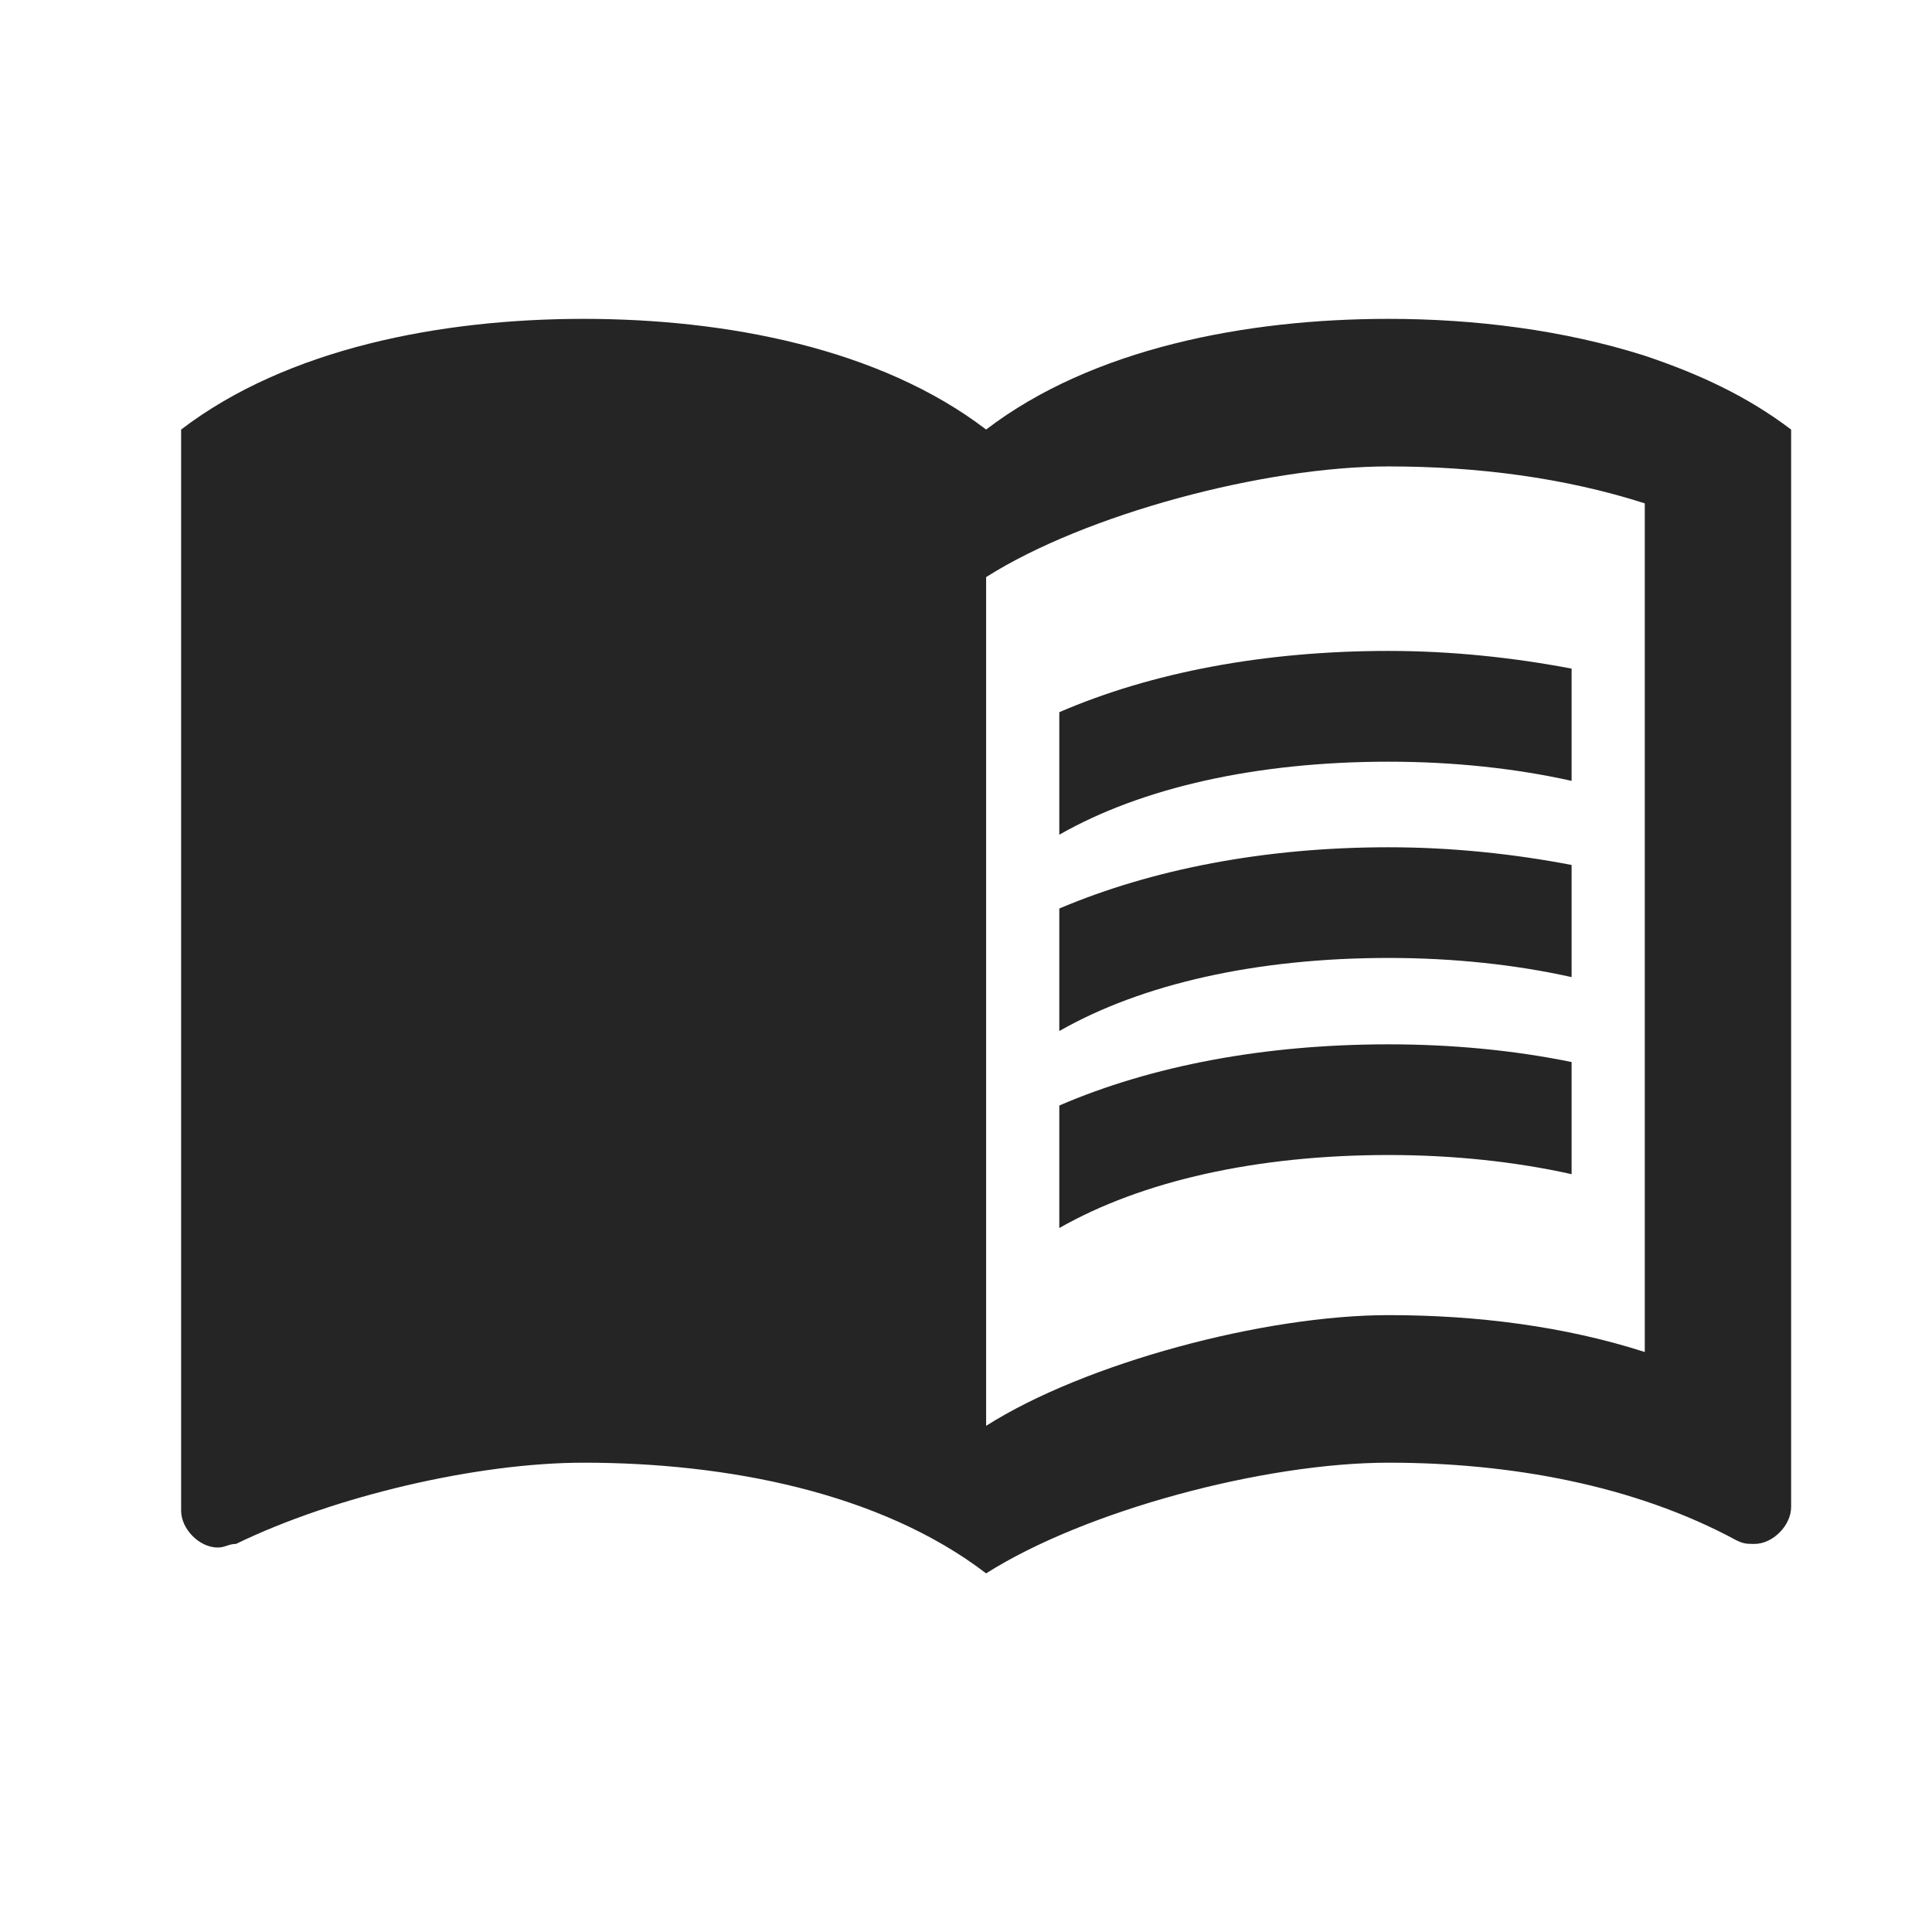 <svg width="24" height="24" viewBox="0 0 24 24" fill="none" xmlns="http://www.w3.org/2000/svg">
<g clip-path="url(#clip0_548_10616)">
<path d="M20.432 4.419C19.423 4.098 18.314 3.961 17.25 3.961C15.477 3.961 13.568 4.328 12.25 5.336C10.932 4.328 9.023 3.961 7.25 3.961C5.477 3.961 3.568 4.328 2.25 5.336V18.766C2.25 18.995 2.477 19.224 2.705 19.224C2.795 19.224 2.841 19.179 2.932 19.179C4.159 18.583 5.932 18.17 7.25 18.17C9.023 18.17 10.932 18.537 12.25 19.545C13.477 18.766 15.704 18.17 17.25 18.17C18.75 18.17 20.296 18.445 21.568 19.133C21.659 19.179 21.704 19.179 21.796 19.179C22.023 19.179 22.25 18.95 22.25 18.72V5.336C21.704 4.923 21.114 4.648 20.432 4.419ZM20.432 16.795C19.432 16.474 18.341 16.337 17.25 16.337C15.704 16.337 13.477 16.933 12.25 17.712V7.169C13.477 6.39 15.704 5.794 17.25 5.794C18.341 5.794 19.432 5.932 20.432 6.253V16.795Z" fill="#252525"/>
<path d="M17.25 9.462C18.05 9.462 18.823 9.544 19.523 9.7V8.306C18.805 8.169 18.032 8.086 17.25 8.086C15.705 8.086 14.305 8.352 13.159 8.847V10.369C14.187 9.782 15.614 9.462 17.25 9.462Z" fill="#252525"/>
<path d="M13.159 11.286V12.808C14.187 12.221 15.614 11.9 17.25 11.9C18.05 11.9 18.823 11.982 19.523 12.138V10.745C18.805 10.607 18.032 10.525 17.25 10.525C15.705 10.525 14.305 10.8 13.159 11.286Z" fill="#252525"/>
<path d="M17.25 12.973C15.705 12.973 14.305 13.239 13.159 13.733V15.255C14.187 14.669 15.614 14.348 17.25 14.348C18.05 14.348 18.823 14.43 19.523 14.586V13.193C18.805 13.046 18.032 12.973 17.25 12.973Z" fill="#252525"/>
</g>
<defs>
<clipPath id="clip0_548_10616">
<rect width="24" height="24" fill="white"/>
</clipPath>
</defs>
</svg>
